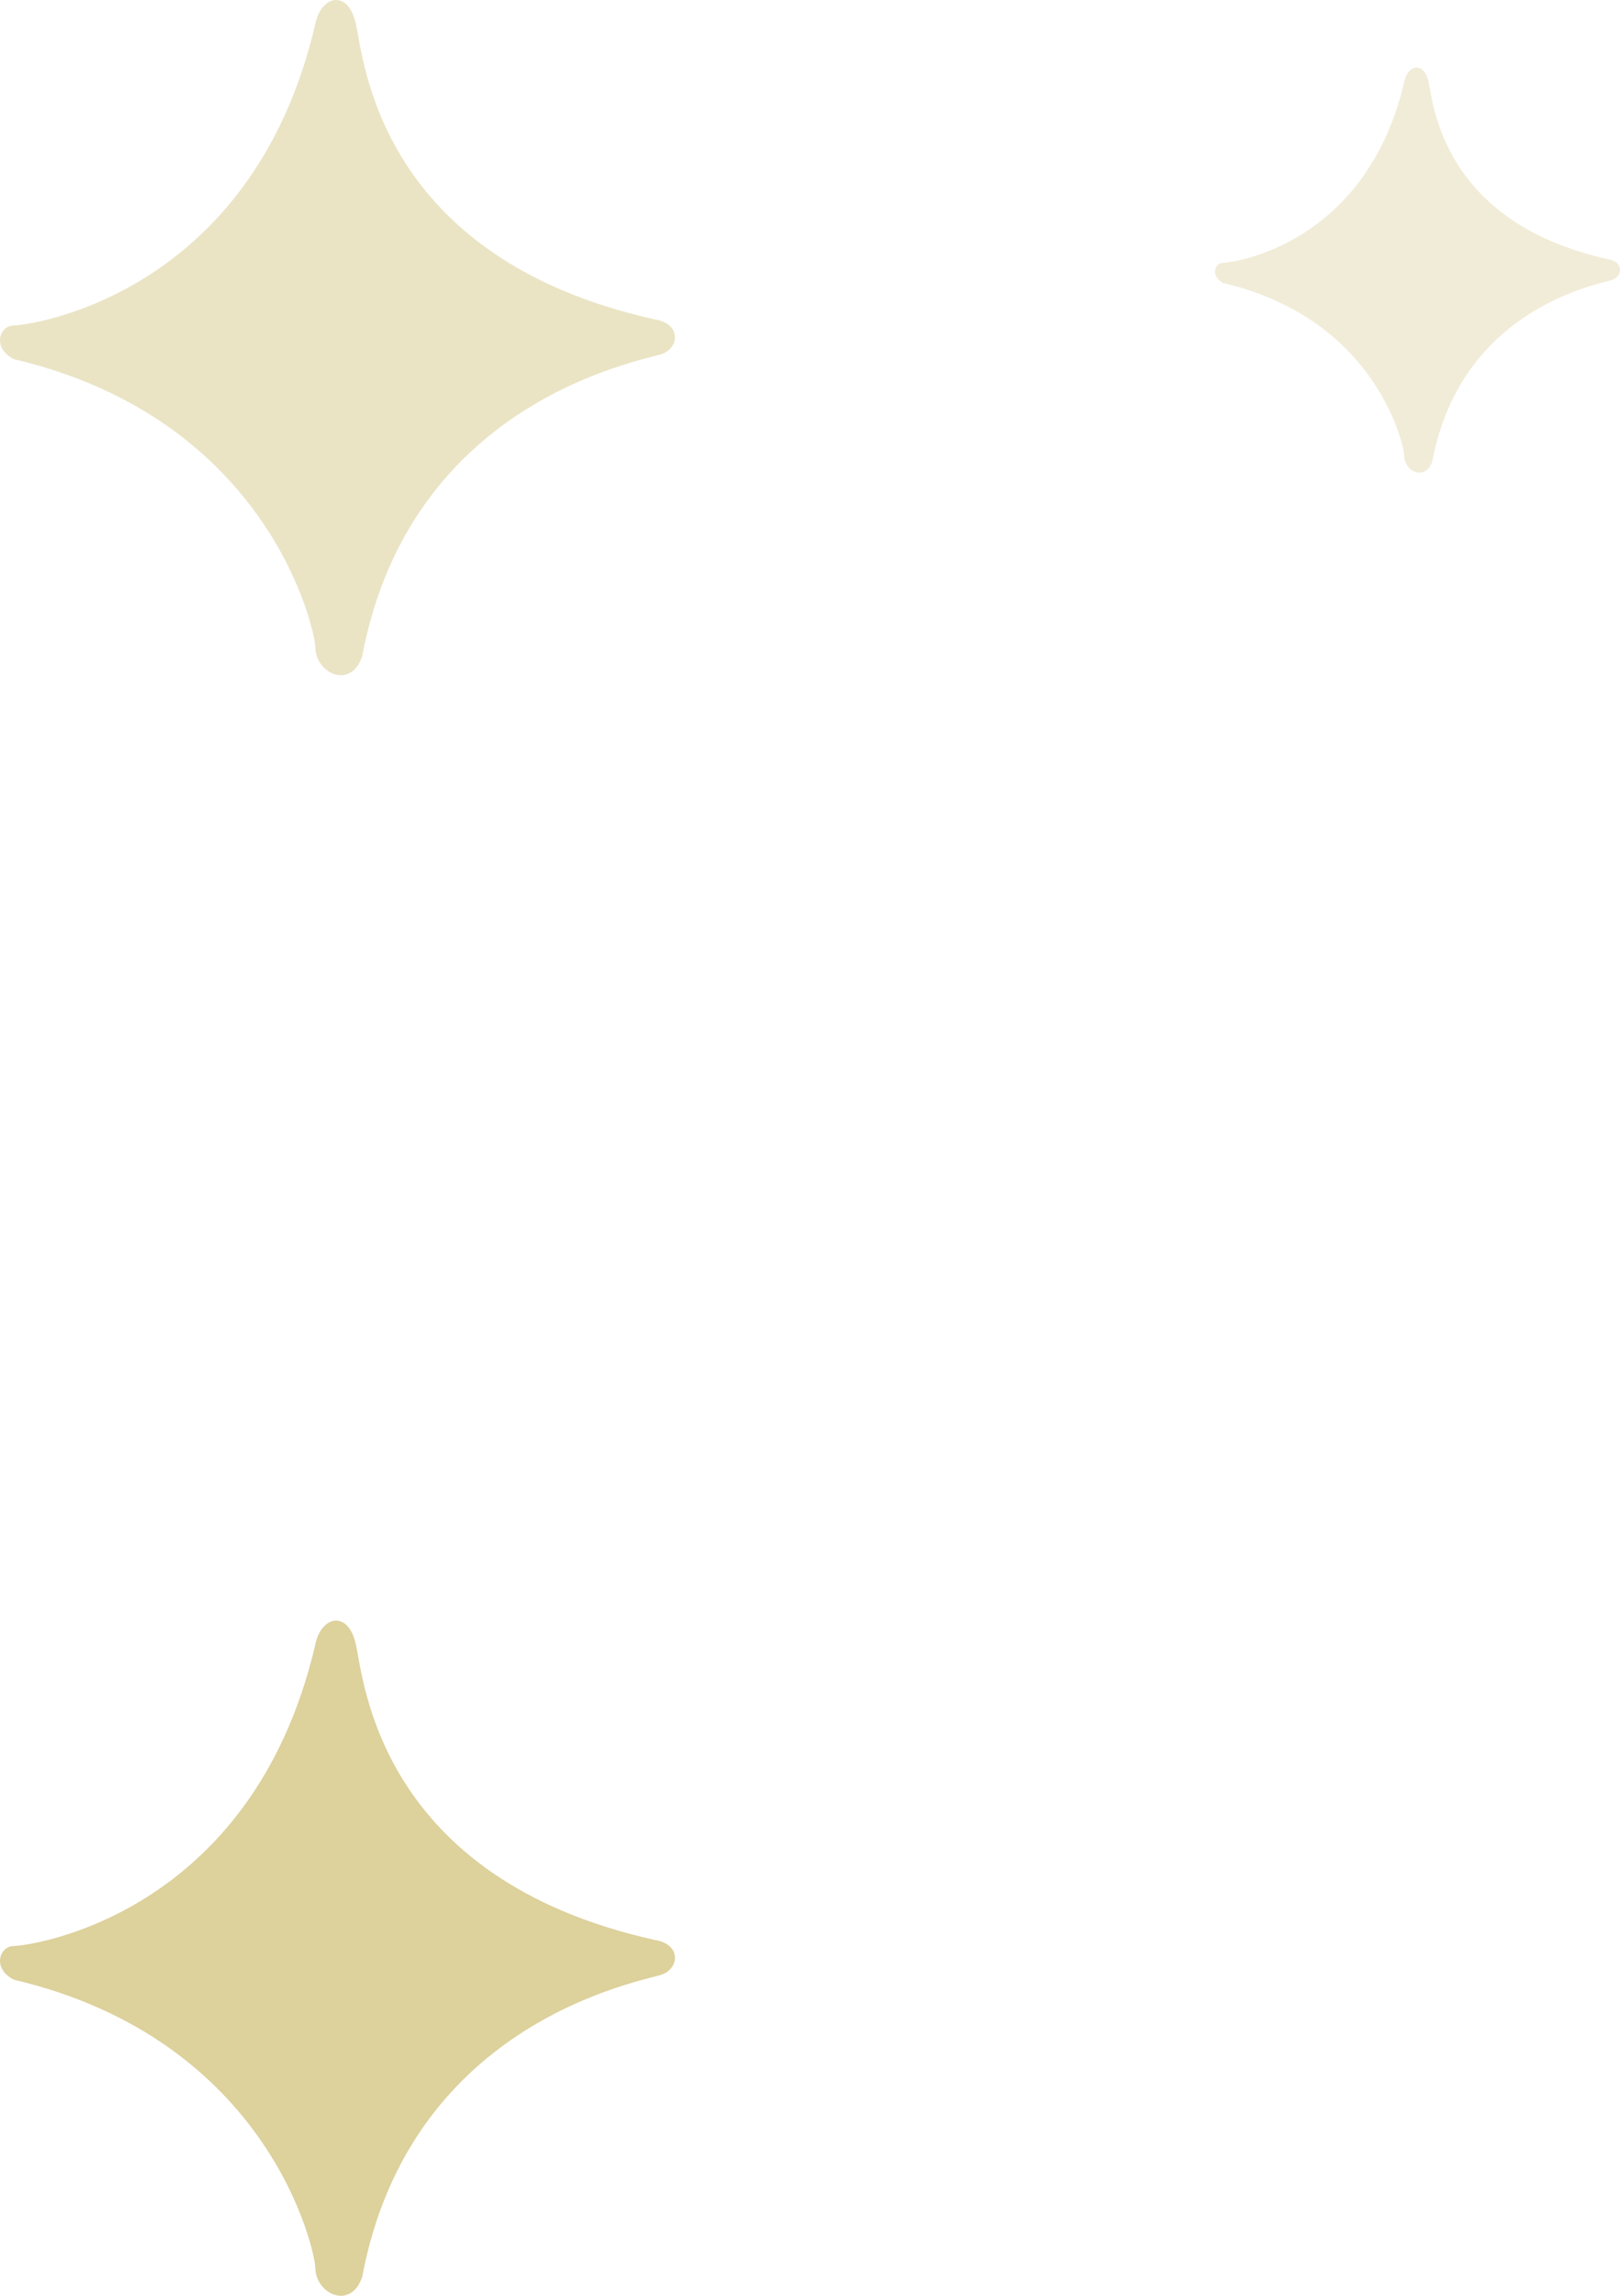 <?xml version="1.0" encoding="UTF-8"?>
<svg width="24px" height="34px" viewBox="0 0 24 34" version="1.1" xmlns="http://www.w3.org/2000/svg" xmlns:xlink="http://www.w3.org/1999/xlink">
    <!-- Generator: Sketch 63.1 (92452) - https://sketch.com -->
    <title>stars</title>
    <desc>Created with Sketch.</desc>
    <g id="控件" stroke="none" stroke-width="1" fill="none" fill-rule="evenodd">
        <g id="stars">
            <g>
                <path d="M0.205,28.82 C0.414,28.82 3.729,28.397 4.671,24.356 C4.754,23.935 5.156,23.831 5.273,24.356 C5.39,24.882 5.608,27.82 9.699,28.73 C10.088,28.79 10.071,29.14 9.813,29.24 C9.556,29.34 6.086,29.895 5.366,33.718 C5.202,34.217 4.676,33.979 4.671,33.583 C4.671,33.357 4.01,30.213 0.205,29.319 C-0.125,29.15 -0.005,28.82 0.205,28.82 Z" fill="#D4C583" opacity="0.8"></path>
                <path d="M0.205,4.82 C0.414,4.82 3.729,4.397 4.671,0.356 C4.754,-0.065 5.156,-0.169 5.273,0.356 C5.39,0.882 5.608,3.82 9.699,4.73 C10.088,4.79 10.071,5.14 9.813,5.24 C9.556,5.34 6.086,5.895 5.366,9.718 C5.202,10.217 4.676,9.979 4.671,9.583 C4.671,9.357 4.01,6.213 0.205,5.319 C-0.125,5.15 -0.005,4.82 0.205,4.82 Z" id="路径-4备份" fill="#D7CA8D" opacity="0.5"></path>
                <path d="M18.123,3.892 C18.249,3.892 20.237,3.638 20.803,1.214 C20.852,0.961 21.094,0.898 21.164,1.214 C21.234,1.529 21.365,3.292 23.82,3.838 C24.053,3.874 24.043,4.084 23.888,4.144 C23.733,4.204 21.651,4.537 21.22,6.831 C21.121,7.13 20.805,6.987 20.803,6.75 C20.803,6.614 20.406,4.728 18.123,4.192 C17.925,4.09 17.997,3.892 18.123,3.892 Z" id="路径-4备份-2" fill="#E4DBB2" opacity="0.5"></path>
            </g>
        </g>
    </g>
</svg>